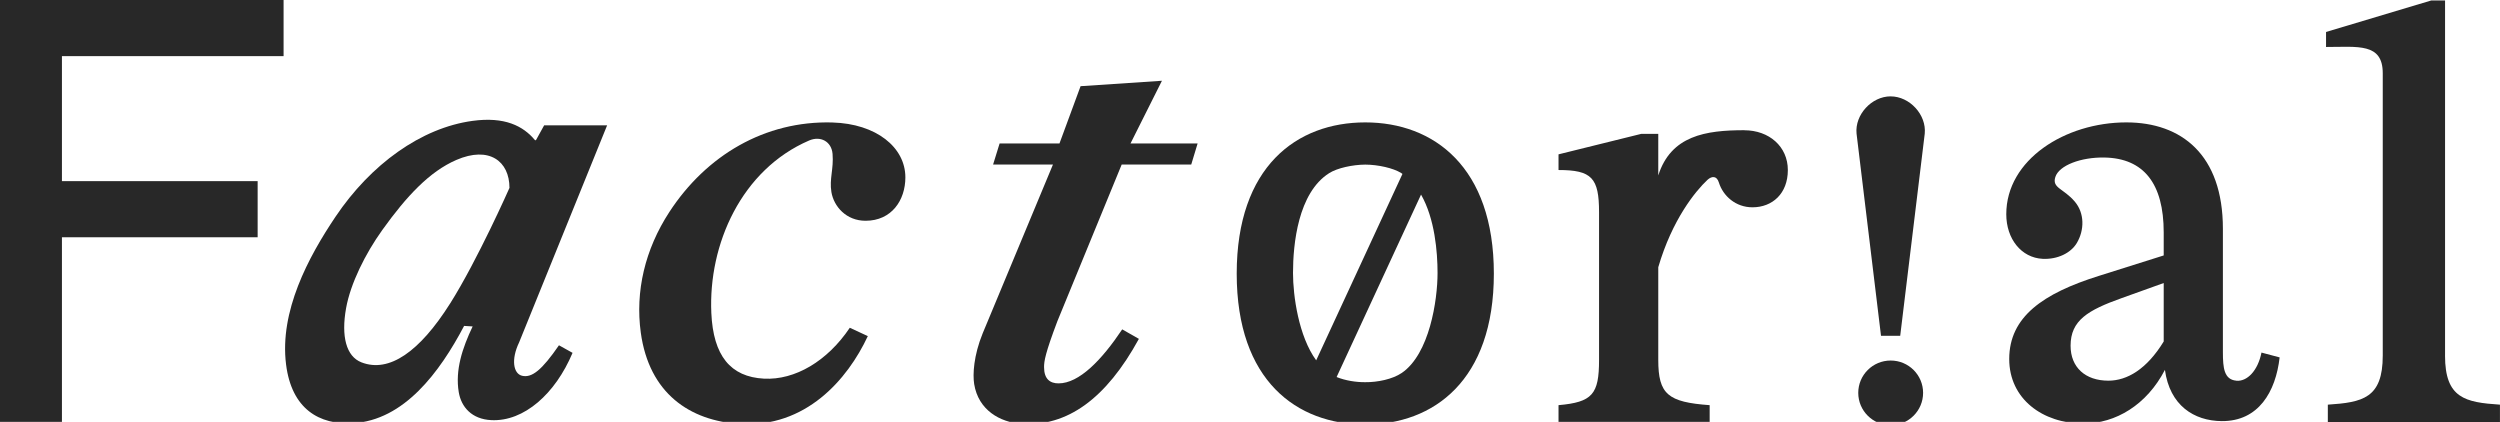 <svg width="960" height="162" viewBox="0 0 960 162" fill="none" xmlns="http://www.w3.org/2000/svg">
<g clip-path="url(#clip0_370_3610)">
<path d="M726.009 37C718.705 37 712.21 44.055 712.916 51.306L722.305 128.938H729.681L739.101 51.316C739.807 44.065 733.323 37.01 726.009 37.01V37Z" fill="#282828"/>
<path d="M726.02 138.444C719.141 138.444 713.57 143.999 713.57 150.857C713.57 157.715 719.141 163.27 726.02 163.27C732.898 163.27 738.469 157.715 738.469 150.857C738.469 143.999 732.898 138.444 726.02 138.444Z" fill="#282828"/>
<path d="M319.692 47.029C293.683 46.294 271.181 59.7 257.03 81.412C247.672 95.77 243.885 111.876 246.064 127.744C249.259 150.987 264.821 161.631 284.211 162.789C309.359 164.289 325.429 145.794 333.242 129.068L326.322 125.861C317.721 138.677 305.272 146.032 293.351 145.401C280.508 144.718 273.878 136.609 273.152 120.193C271.969 93.763 284.751 65.131 310.708 53.949C315.076 52.066 319.308 54.332 319.703 59.09C320.18 64.934 318.427 68.627 319.257 73.748C320.19 79.302 324.952 84.774 332.38 84.774C342.361 84.774 347.662 76.903 347.662 68.11C347.662 56.535 336.416 47.515 319.713 47.039L319.692 47.029Z" fill="#282828"/>
<path d="M446.192 31.01L414.944 33.09L406.841 55.081H383.851L381.351 63.17H404.341L377.347 128.007C373.861 136.572 373.498 143.782 374.079 147.454C375.676 157.498 384.059 162.163 392.172 162.732C409.788 163.963 424.789 153.06 437.332 130.127L430.931 126.476C423.026 138.299 414.384 147.216 406.489 147.216C403.241 147.216 400.918 145.592 400.918 140.968C400.918 138.651 401.384 135.641 406.022 123.373L430.734 63.17H457.438L459.887 55.081H434.116L446.192 31V31.01Z" fill="#282828"/>
<path d="M669.819 50C654.962 50 641.652 52.078 636.776 67.367V51.397H630.271L598.473 59.268V65.289C611.244 65.289 614.035 68.299 614.035 81.498V138.214C614.035 151.414 611.482 154.424 598.473 155.582V162.523H656.508V155.582C640.49 154.424 636.776 151.414 636.776 138.214V102.61C642.118 84.322 651.03 73.409 655.688 69.043C657.338 67.564 659.226 67.43 660.046 70.078C661.664 75.291 666.54 79.605 672.941 79.605C680.598 79.605 686.532 74.329 686.532 65.299C686.532 56.269 679.332 50.021 669.808 50.021L669.819 50Z" fill="#282828"/>
<path d="M858.718 146.179C854.05 145.734 853.593 141.307 853.593 135.297V87.838C853.593 59.361 837.648 47 816.515 47C793.058 47 770.41 61.275 770.41 82.253C770.41 91.718 776.168 98.989 784.406 99.393C790.08 99.662 795.205 97.179 797.509 93.3C800.445 88.335 800.496 81.891 796.741 77.443C792.404 72.312 787.881 72.26 789.25 67.968C790.672 63.509 799.075 60.323 808.122 60.489C823.206 60.768 830.863 70.491 830.863 89.245V98.09L805.902 105.961C784.54 112.675 771.541 121.653 771.541 137.863C771.541 153.141 784.312 162.637 800.102 162.637C812.406 162.637 824.368 155.458 831.33 142.031C833.187 155.685 842.472 161.623 853.147 161.706C867.288 161.809 873.876 150.431 875.38 137.242L868.408 135.39C867.029 142.331 862.91 146.593 858.718 146.2V146.179ZM830.863 131.129C824.358 141.773 816.816 146.179 809.616 146.179C800.787 146.179 795.102 141.09 795.102 132.753C795.102 123.029 801.752 119.098 814.751 114.464L830.863 108.682V131.139V131.129Z" fill="#282828"/>
<path d="M938.901 136.542V0.187H933.569L893.201 12.279V18.04C905.433 18.04 914.977 16.385 914.977 28.136V136.542C914.977 152.948 907.228 154.5 893.886 155.389V162.041H959.982V155.389C946.641 154.5 938.891 152.948 938.891 136.542H938.901Z" fill="#282828"/>
<path d="M-0.006 163.064H23.783V91.111H98.936V69.543H23.783V21.567H108.896V0H-0.006V163.064Z" fill="#282828"/>
<path d="M233.14 48.139H208.946L205.793 53.849C205.575 53.828 205.43 53.818 205.43 53.818C200.927 48.387 193.841 44.715 181.402 46.422C161.721 49.122 142.373 63.076 128.834 83.226C118.377 98.773 107.276 119.534 109.849 139.953C112.007 157.093 122.609 163.196 135.463 162.503C155.144 161.448 168.87 142.912 178.217 125.151L181.495 125.347C177.543 133.664 174.742 142.094 176.163 150.597C177.107 156.266 181.132 160.983 188.695 161.334C201.217 161.924 213.252 151.218 219.861 135.495L214.642 132.588C208.106 142.084 204.257 145.177 200.491 144.298C197.14 143.512 196.165 138.091 199.34 131.481L233.13 48.139H233.14ZM172.833 116.555C161.172 135.029 149.448 143.284 138.804 139.146C132.942 136.871 130.961 129.175 132.891 118.365C134.592 108.838 140.277 97.439 146.792 88.336C156.192 75.21 165.01 65.859 175.208 61.431C187.876 55.938 195.636 61.917 195.636 72.148C195.636 72.148 183.425 99.777 172.843 116.555H172.833Z" fill="#282828"/>
<path d="M524.267 47C497.947 47 474.895 63.954 474.895 105.082C474.895 146.21 497.957 162.999 524.267 162.999C550.577 162.999 573.64 146.045 573.64 105.082C573.64 64.12 550.577 47 524.267 47ZM510.448 66.457C513.519 64.523 519.401 63.24 524.267 63.209C529.133 63.23 535.015 64.523 538.086 66.457C538.242 66.561 538.387 66.685 538.542 66.788L505.417 138.369C498.673 129.142 496.515 113.585 496.515 104.823C496.515 93.828 498.414 74.019 510.448 66.457ZM538.293 143.2C534.704 145.652 528.884 146.81 524.267 146.758C520.792 146.8 516.642 146.159 513.26 144.783L545.68 74.722C550.971 83.959 552.019 96.755 552.019 104.823C552.019 115.406 548.896 135.949 538.293 143.2Z" fill="#282828"/>
</g>
<defs>
<clipPath id="clip0_370_3610">
<rect width="960" height="162" fill="white"/>
</clipPath>
</defs>
</svg>
